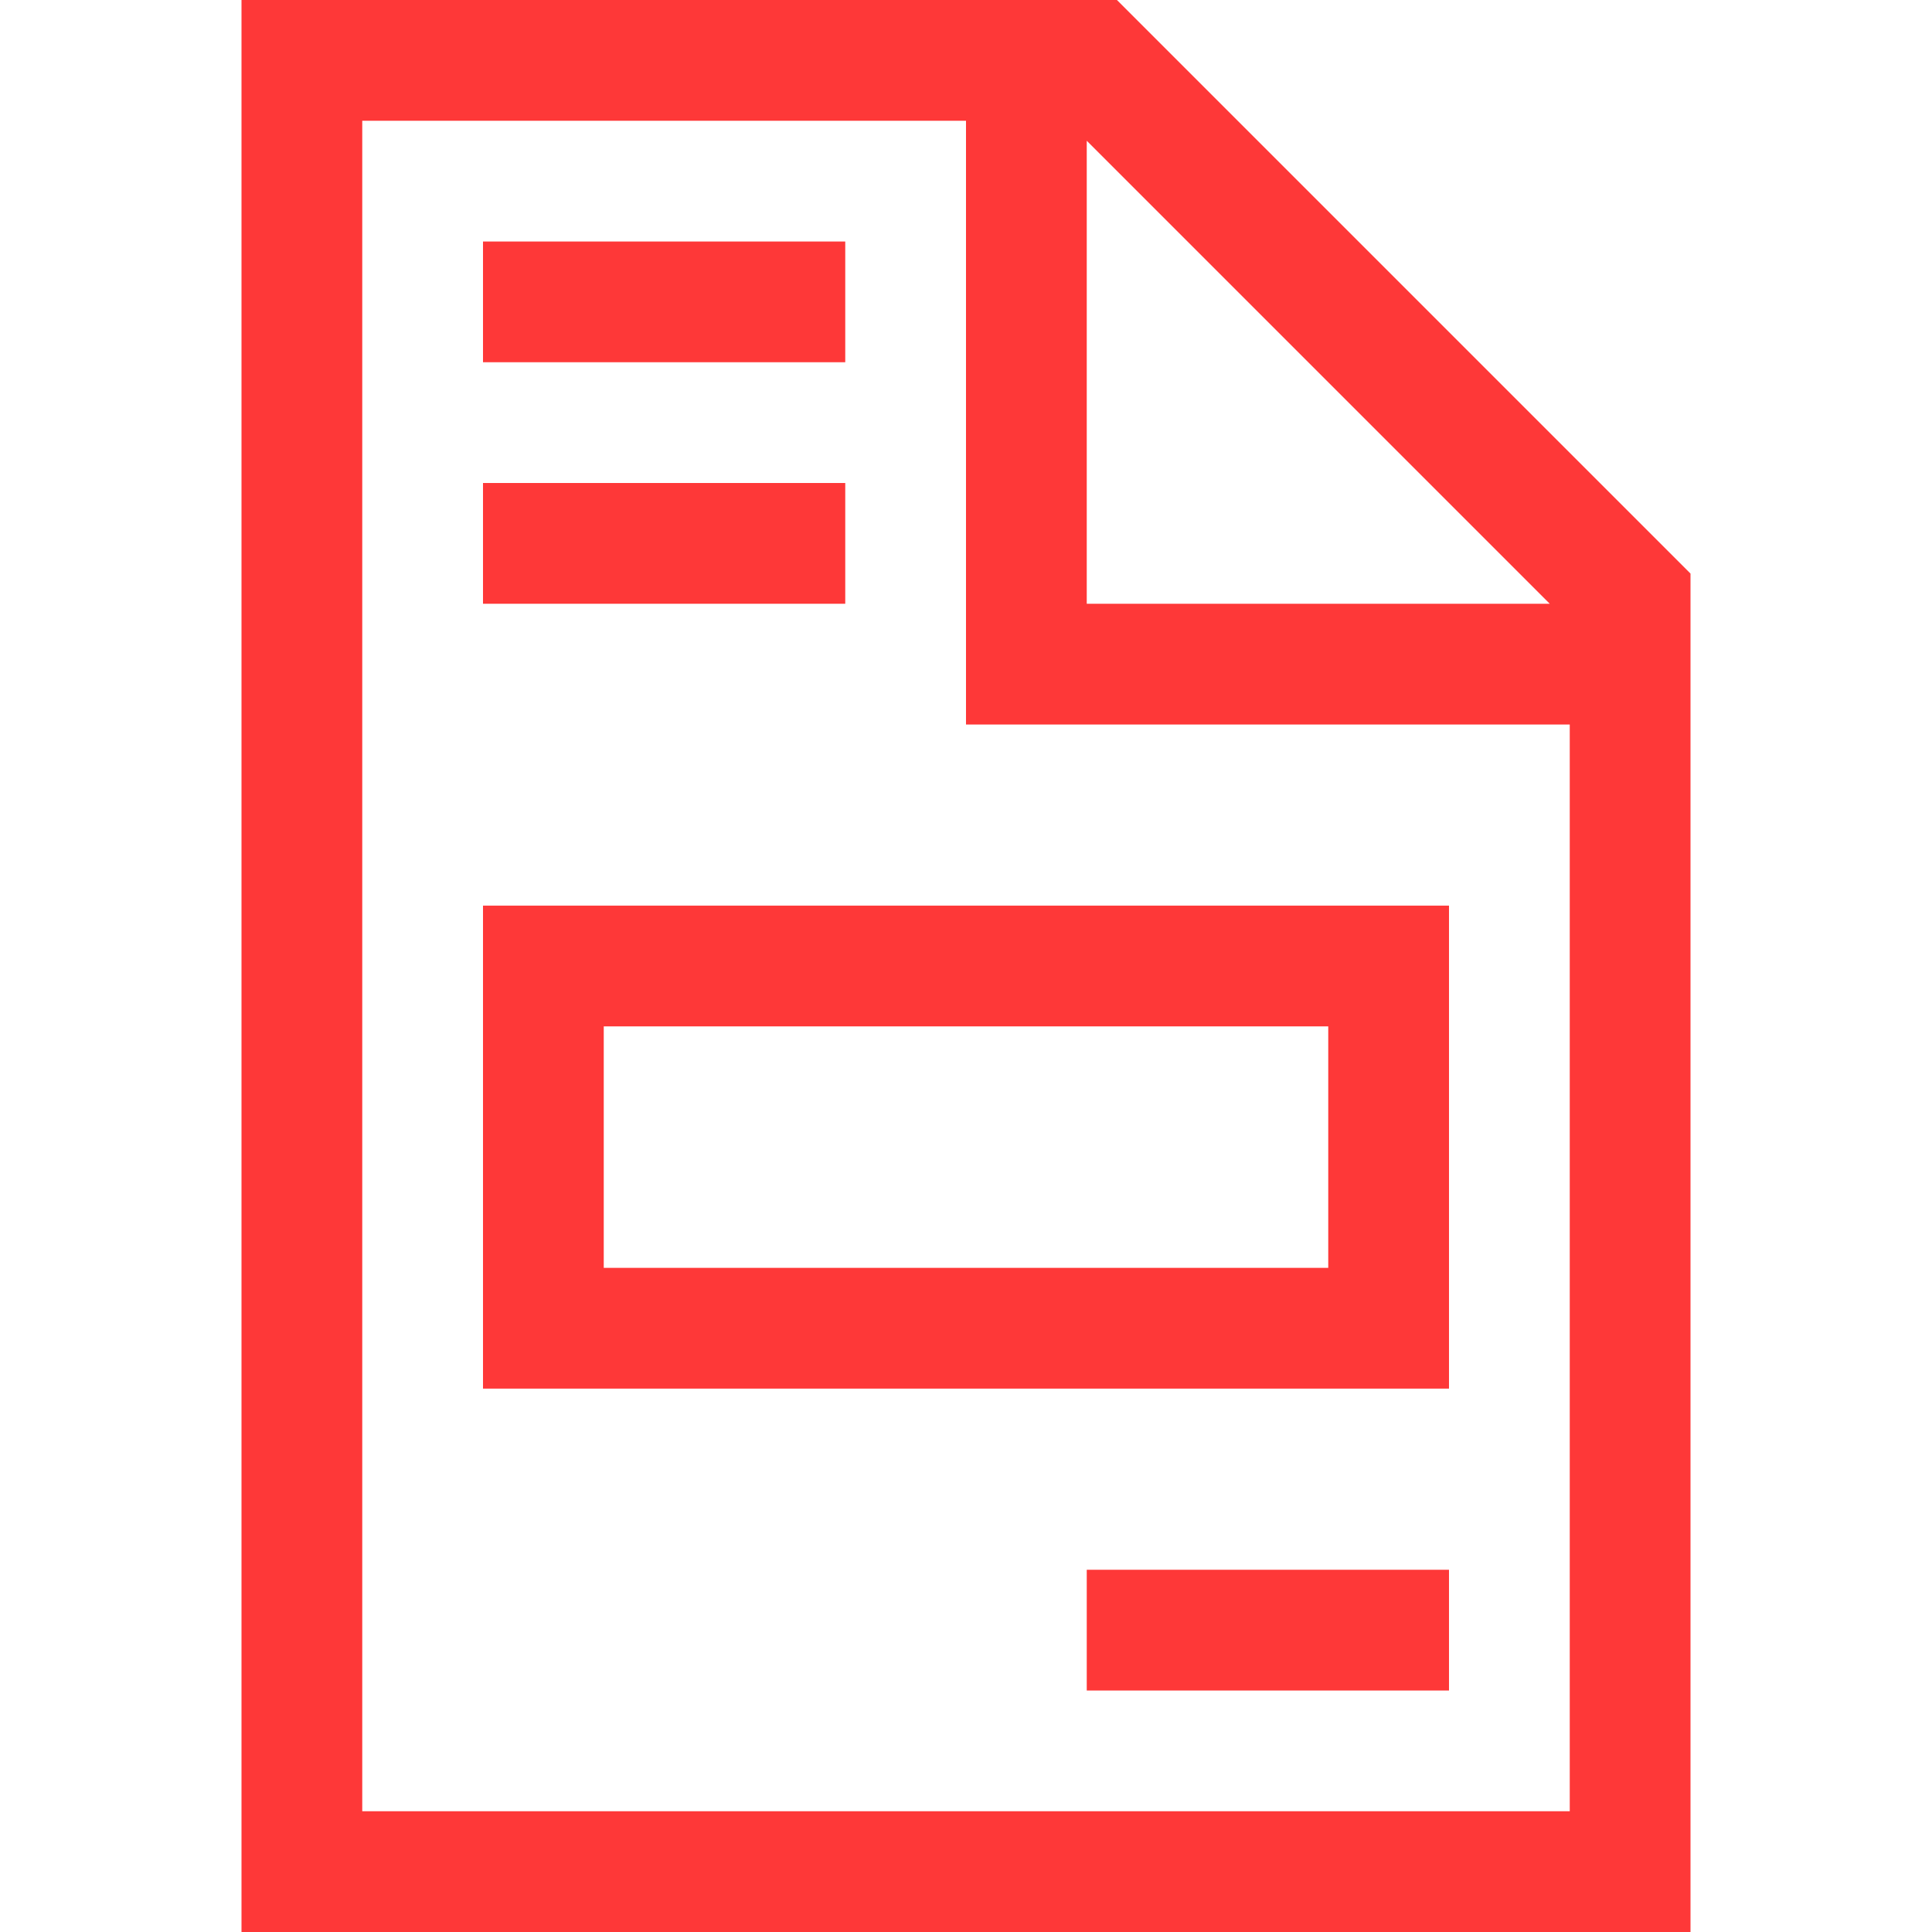 <svg width="512" height="512" viewBox="0 0 512 512" fill="none" xmlns="http://www.w3.org/2000/svg">
<path d="M96 480V32H256V176V192H272H416V480H96ZM288 37.3L410.7 160H288V37.3ZM296 0H96H64V32V480V512H96H416H448V480V152L296 0ZM128 64V96H144H208H224V64H208H144H128ZM128 128V160H144H208H224V128H208H144H128ZM288 448H304H368H384V416H368H304H288V448ZM352 336H160V272H352V336ZM160 240H128V272V336V368H160H352H384V336V272V240H352H160Z" fill="#FE3838"/>
</svg>
